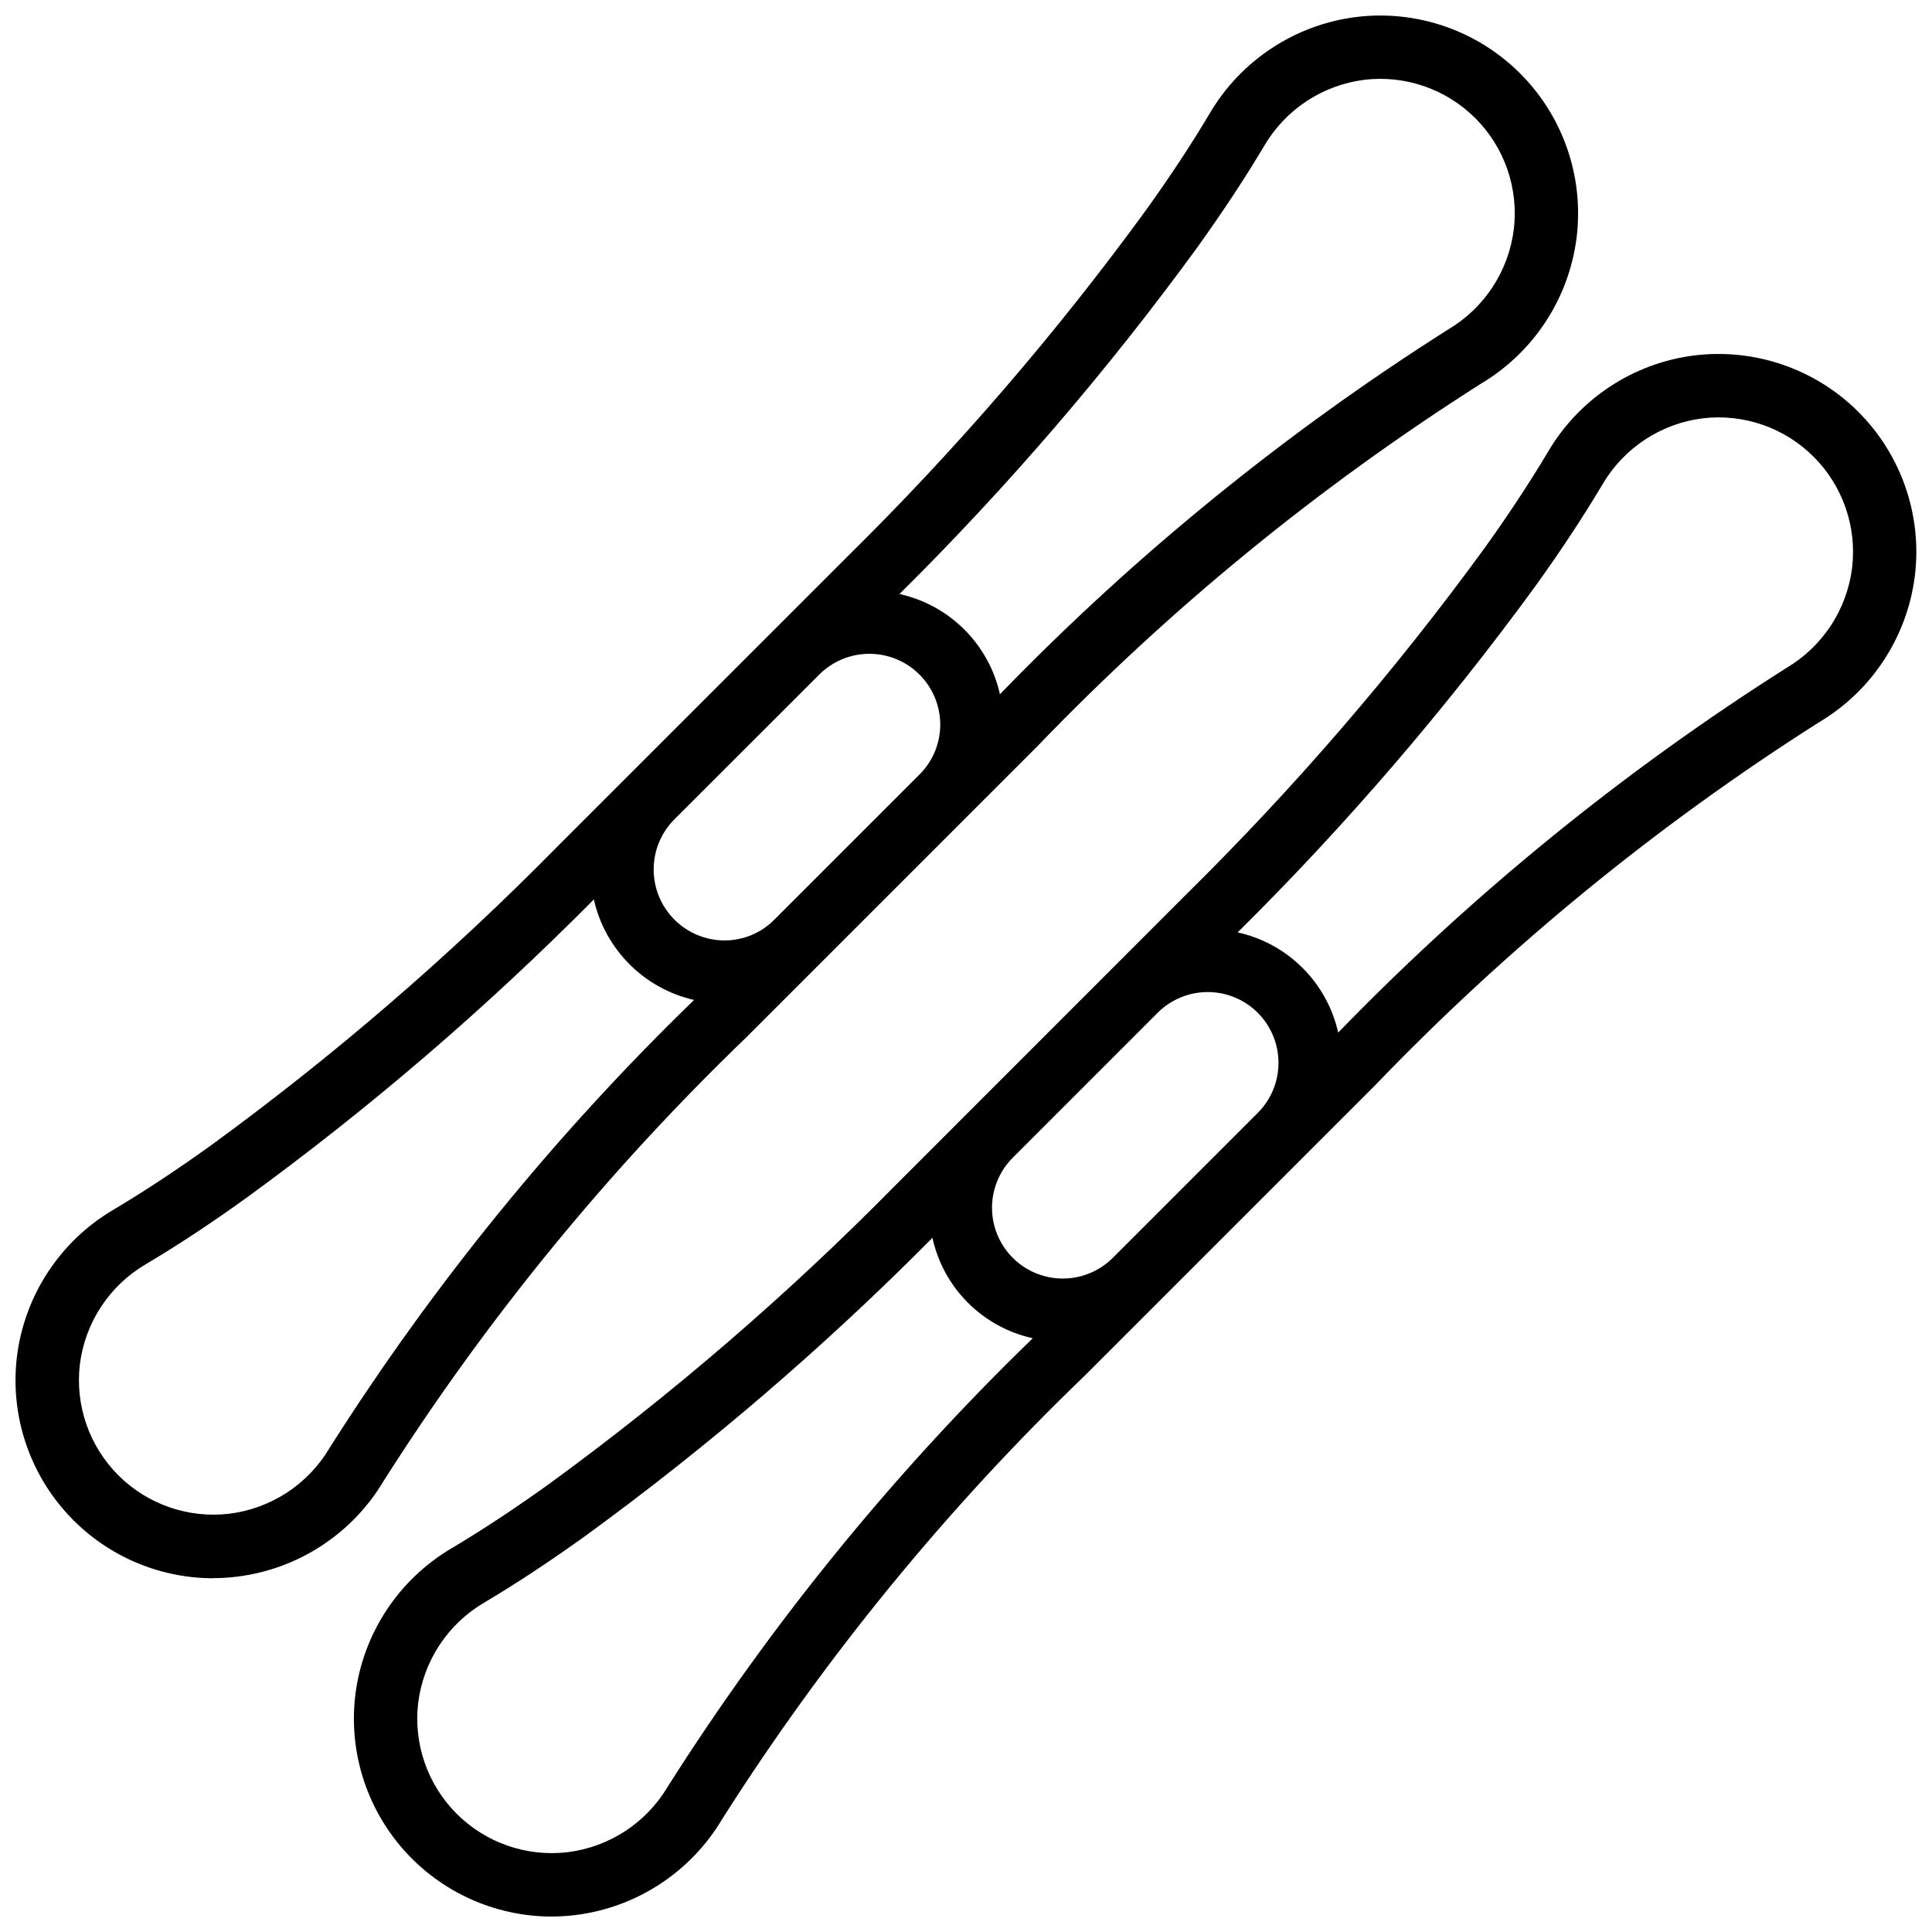<?xml version="1.0" encoding="UTF-8"?>
<!-- Uploaded to: ICON Repo, www.iconrepo.com, Generator: ICON Repo Mixer Tools -->
<svg width="800px" height="800px" version="1.1" viewBox="144 144 512 512" xmlns="http://www.w3.org/2000/svg">
 <defs>
  <clipPath id="b">
   <path d="m148.09 148.09h414.91v414.91h-414.91z"/>
  </clipPath>
  <clipPath id="a">
   <path d="m237 237h414.9v414.9h-414.9z"/>
  </clipPath>
 </defs>
 <g>
  <g clip-path="url(#b)">
   <path d="m200.34 562.23c2.168 0.004 4.332-0.133 6.481-0.402 16.23-1.996 30.613-11.414 38.93-25.496 27.258-42.871 59.539-82.336 96.16-117.55l76.855-76.855c35.207-36.629 74.672-68.91 117.55-96.152 14.078-8.309 23.5-22.68 25.512-38.902 1.945-15.996-3.57-31.996-14.965-43.395-11.391-11.395-27.391-16.922-43.387-14.98-16.223 2.016-30.59 11.453-38.875 25.543-4.82 8.113-10.539 16.793-16.969 25.746h-0.004c-23.844 32.707-50.32 63.418-79.164 91.82l-76.863 76.855c-28.402 28.852-59.117 55.336-91.836 79.18-8.992 6.449-17.633 12.16-25.727 16.961l-0.004 0.004c-14.086 8.289-23.523 22.652-25.543 38.875-1.801 14.863 2.832 29.789 12.738 41.02 9.902 11.227 24.133 17.691 39.105 17.758zm260.96-352.68c6.719-9.355 12.688-18.414 17.75-26.93 5.648-9.625 15.445-16.078 26.516-17.473 10.852-1.297 21.695 2.461 29.422 10.188s11.48 18.57 10.188 29.422c-1.371 11.082-7.812 20.902-17.434 26.574-43.258 27.422-83.121 59.863-118.75 96.648-1.449-6.5-4.727-12.453-9.441-17.16-4.715-4.703-10.672-7.965-17.18-9.398 28.723-28.469 55.117-59.191 78.934-91.871zm-138.55 151.55 38.383-38.359c3.523-3.508 8.293-5.477 13.266-5.477 4.973 0 9.742 1.977 13.262 5.488 3.519 3.512 5.504 8.277 5.516 13.25 0.004 4.981-1.98 9.758-5.516 13.266l-38.434 38.434c-3.492 3.543-8.266 5.535-13.242 5.523-4.981-0.012-9.75-2-13.27-5.527-3.516-3.523-5.488-8.301-5.488-13.281s1.973-9.758 5.492-13.285zm-157.58 144.45c1.387-11.07 7.84-20.871 17.465-26.516 8.488-5.039 17.551-11.016 26.871-17.742 32.684-23.812 63.406-50.207 91.871-78.934 1.457 6.496 4.727 12.445 9.426 17.16 4.699 4.715 10.633 8.004 17.125 9.484-36.754 35.633-69.172 75.48-96.582 118.71-5.672 9.621-15.492 16.066-26.574 17.441-10.852 1.289-21.691-2.465-29.418-10.191-7.723-7.727-11.477-18.57-10.184-29.418z"/>
  </g>
  <g clip-path="url(#a)">
   <path d="m593.12 238.18c-16.223 2.012-30.59 11.449-38.875 25.543-4.828 8.102-10.539 16.793-16.969 25.734h-0.004c-23.852 32.711-50.328 63.422-79.172 91.828l-76.832 76.855c-28.402 28.855-59.117 55.336-91.836 79.184-8.977 6.441-17.633 12.148-25.719 16.961-14.082 8.281-23.523 22.633-25.543 38.844-1.805 14.859 2.828 29.785 12.73 41.012 9.898 11.23 24.125 17.691 39.094 17.766 2.168 0 4.332-0.133 6.484-0.395 16.23-2 30.613-11.418 38.941-25.492 27.242-42.883 59.52-82.348 96.145-117.55l76.863-76.863c35.211-36.629 74.676-68.906 117.56-96.152 14.07-8.328 23.484-22.711 25.484-38.938 1.93-15.988-3.598-31.977-14.984-43.363-11.391-11.383-27.379-16.902-43.367-14.969zm-272.12 379.23c-5.668 9.625-15.492 16.07-26.582 17.438-10.848 1.289-21.684-2.465-29.406-10.191-7.723-7.723-11.477-18.562-10.184-29.406 1.387-11.078 7.844-20.879 17.473-26.527 8.496-5.039 17.559-11.035 26.91-17.75 32.688-23.816 63.418-50.211 91.895-78.93 1.426 6.512 4.688 12.48 9.402 17.195 4.715 4.715 10.68 7.977 17.191 9.406-36.797 35.641-69.254 75.508-96.699 118.77zm156.32-178.48-38.406 38.406c-4.738 4.738-11.648 6.59-18.121 4.852-6.473-1.734-11.527-6.793-13.262-13.266s0.117-13.383 4.859-18.121l38.398-38.406c4.738-4.738 11.648-6.59 18.121-4.856 6.477 1.734 11.531 6.793 13.266 13.266 1.738 6.477-0.113 13.387-4.856 18.125zm157.51-144.48c-1.371 11.082-7.812 20.902-17.43 26.574-43.25 27.426-83.117 59.855-118.77 96.625-1.453-6.504-4.731-12.453-9.449-17.156-4.719-4.703-10.68-7.965-17.188-9.395 28.727-28.461 55.129-59.176 78.957-91.844 6.719-9.336 12.672-18.398 17.75-26.922 5.648-9.629 15.449-16.086 26.527-17.473 10.848-1.289 21.684 2.465 29.406 10.191 7.727 7.723 11.48 18.559 10.191 29.406z"/>
  </g>
 </g>
</svg>